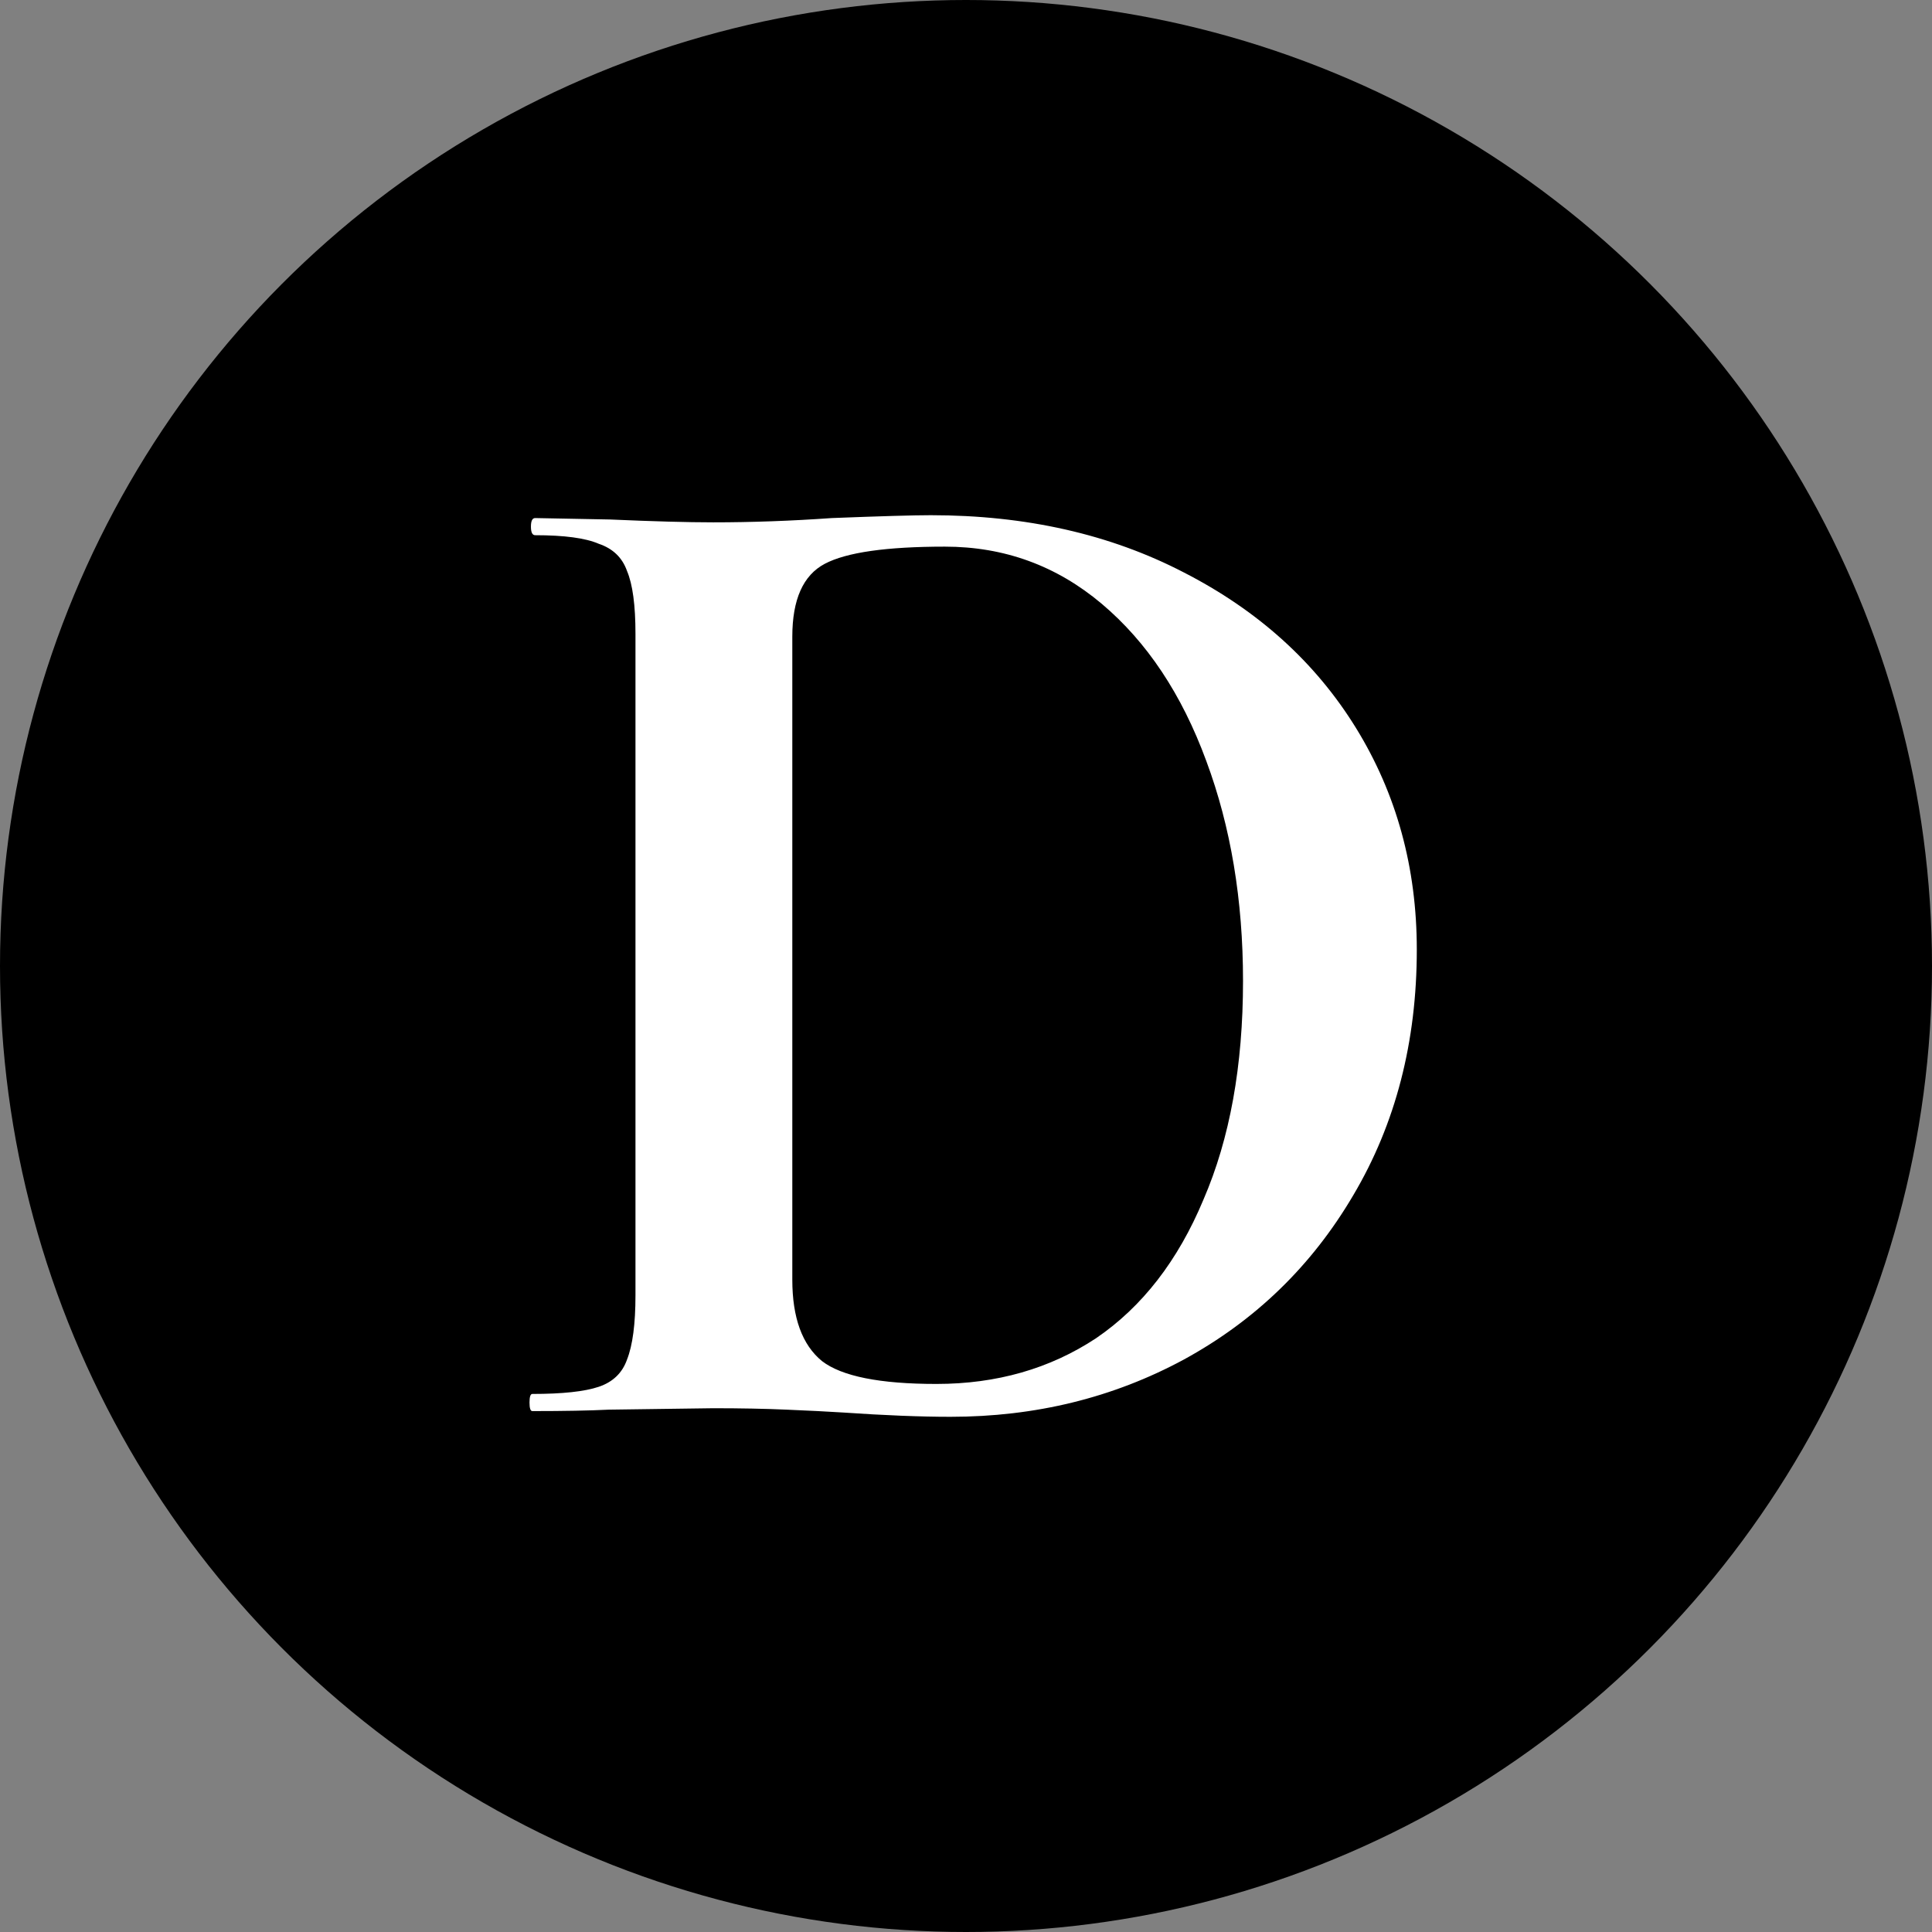 <?xml version="1.0" encoding="UTF-8"?> <svg xmlns="http://www.w3.org/2000/svg" width="135" height="135" viewBox="0 0 135 135" fill="none"><rect x="0" y="0" width="135" height="135" fill="#808080" stroke="none"/><circle cx="67.5" cy="67.5" r="67.5" fill="black"></circle><path d="M66.42 99C64.314 99 61.813 98.9 58.917 98.701C57.864 98.634 56.548 98.567 54.968 98.501C53.454 98.434 51.743 98.401 49.834 98.401L42.529 98.501C41.212 98.567 39.435 98.601 37.197 98.601C37.066 98.601 37 98.401 37 98.002C37 97.602 37.066 97.403 37.197 97.403C39.304 97.403 40.85 97.236 41.838 96.903C42.825 96.57 43.483 95.938 43.812 95.006C44.207 94.008 44.404 92.51 44.404 90.513V44.287C44.404 42.29 44.207 40.826 43.812 39.894C43.483 38.962 42.825 38.33 41.838 37.997C40.916 37.597 39.435 37.398 37.395 37.398C37.197 37.398 37.099 37.198 37.099 36.799C37.099 36.399 37.197 36.2 37.395 36.2L42.627 36.3C45.655 36.433 48.057 36.499 49.834 36.499C52.533 36.499 55.297 36.399 58.127 36.2C61.55 36.067 63.853 36 65.038 36C71.686 36 77.576 37.331 82.71 39.994C87.91 42.656 91.925 46.284 94.755 50.876C97.585 55.469 99 60.628 99 66.352C99 72.808 97.519 78.532 94.557 83.525C91.661 88.45 87.712 92.277 82.71 95.006C77.774 97.669 72.344 99 66.42 99ZM65.433 96.704C69.645 96.704 73.364 95.639 76.589 93.509C79.814 91.312 82.315 88.084 84.092 83.824C85.935 79.564 86.857 74.472 86.857 68.548C86.857 62.891 86.001 57.766 84.29 53.173C82.579 48.514 80.143 44.853 76.984 42.19C73.825 39.528 70.172 38.197 66.025 38.197C61.945 38.197 59.148 38.596 57.634 39.395C56.12 40.193 55.363 41.891 55.363 44.486V89.415C55.363 92.078 56.054 93.975 57.436 95.106C58.819 96.171 61.484 96.704 65.433 96.704Z" fill="white"></path></svg> 